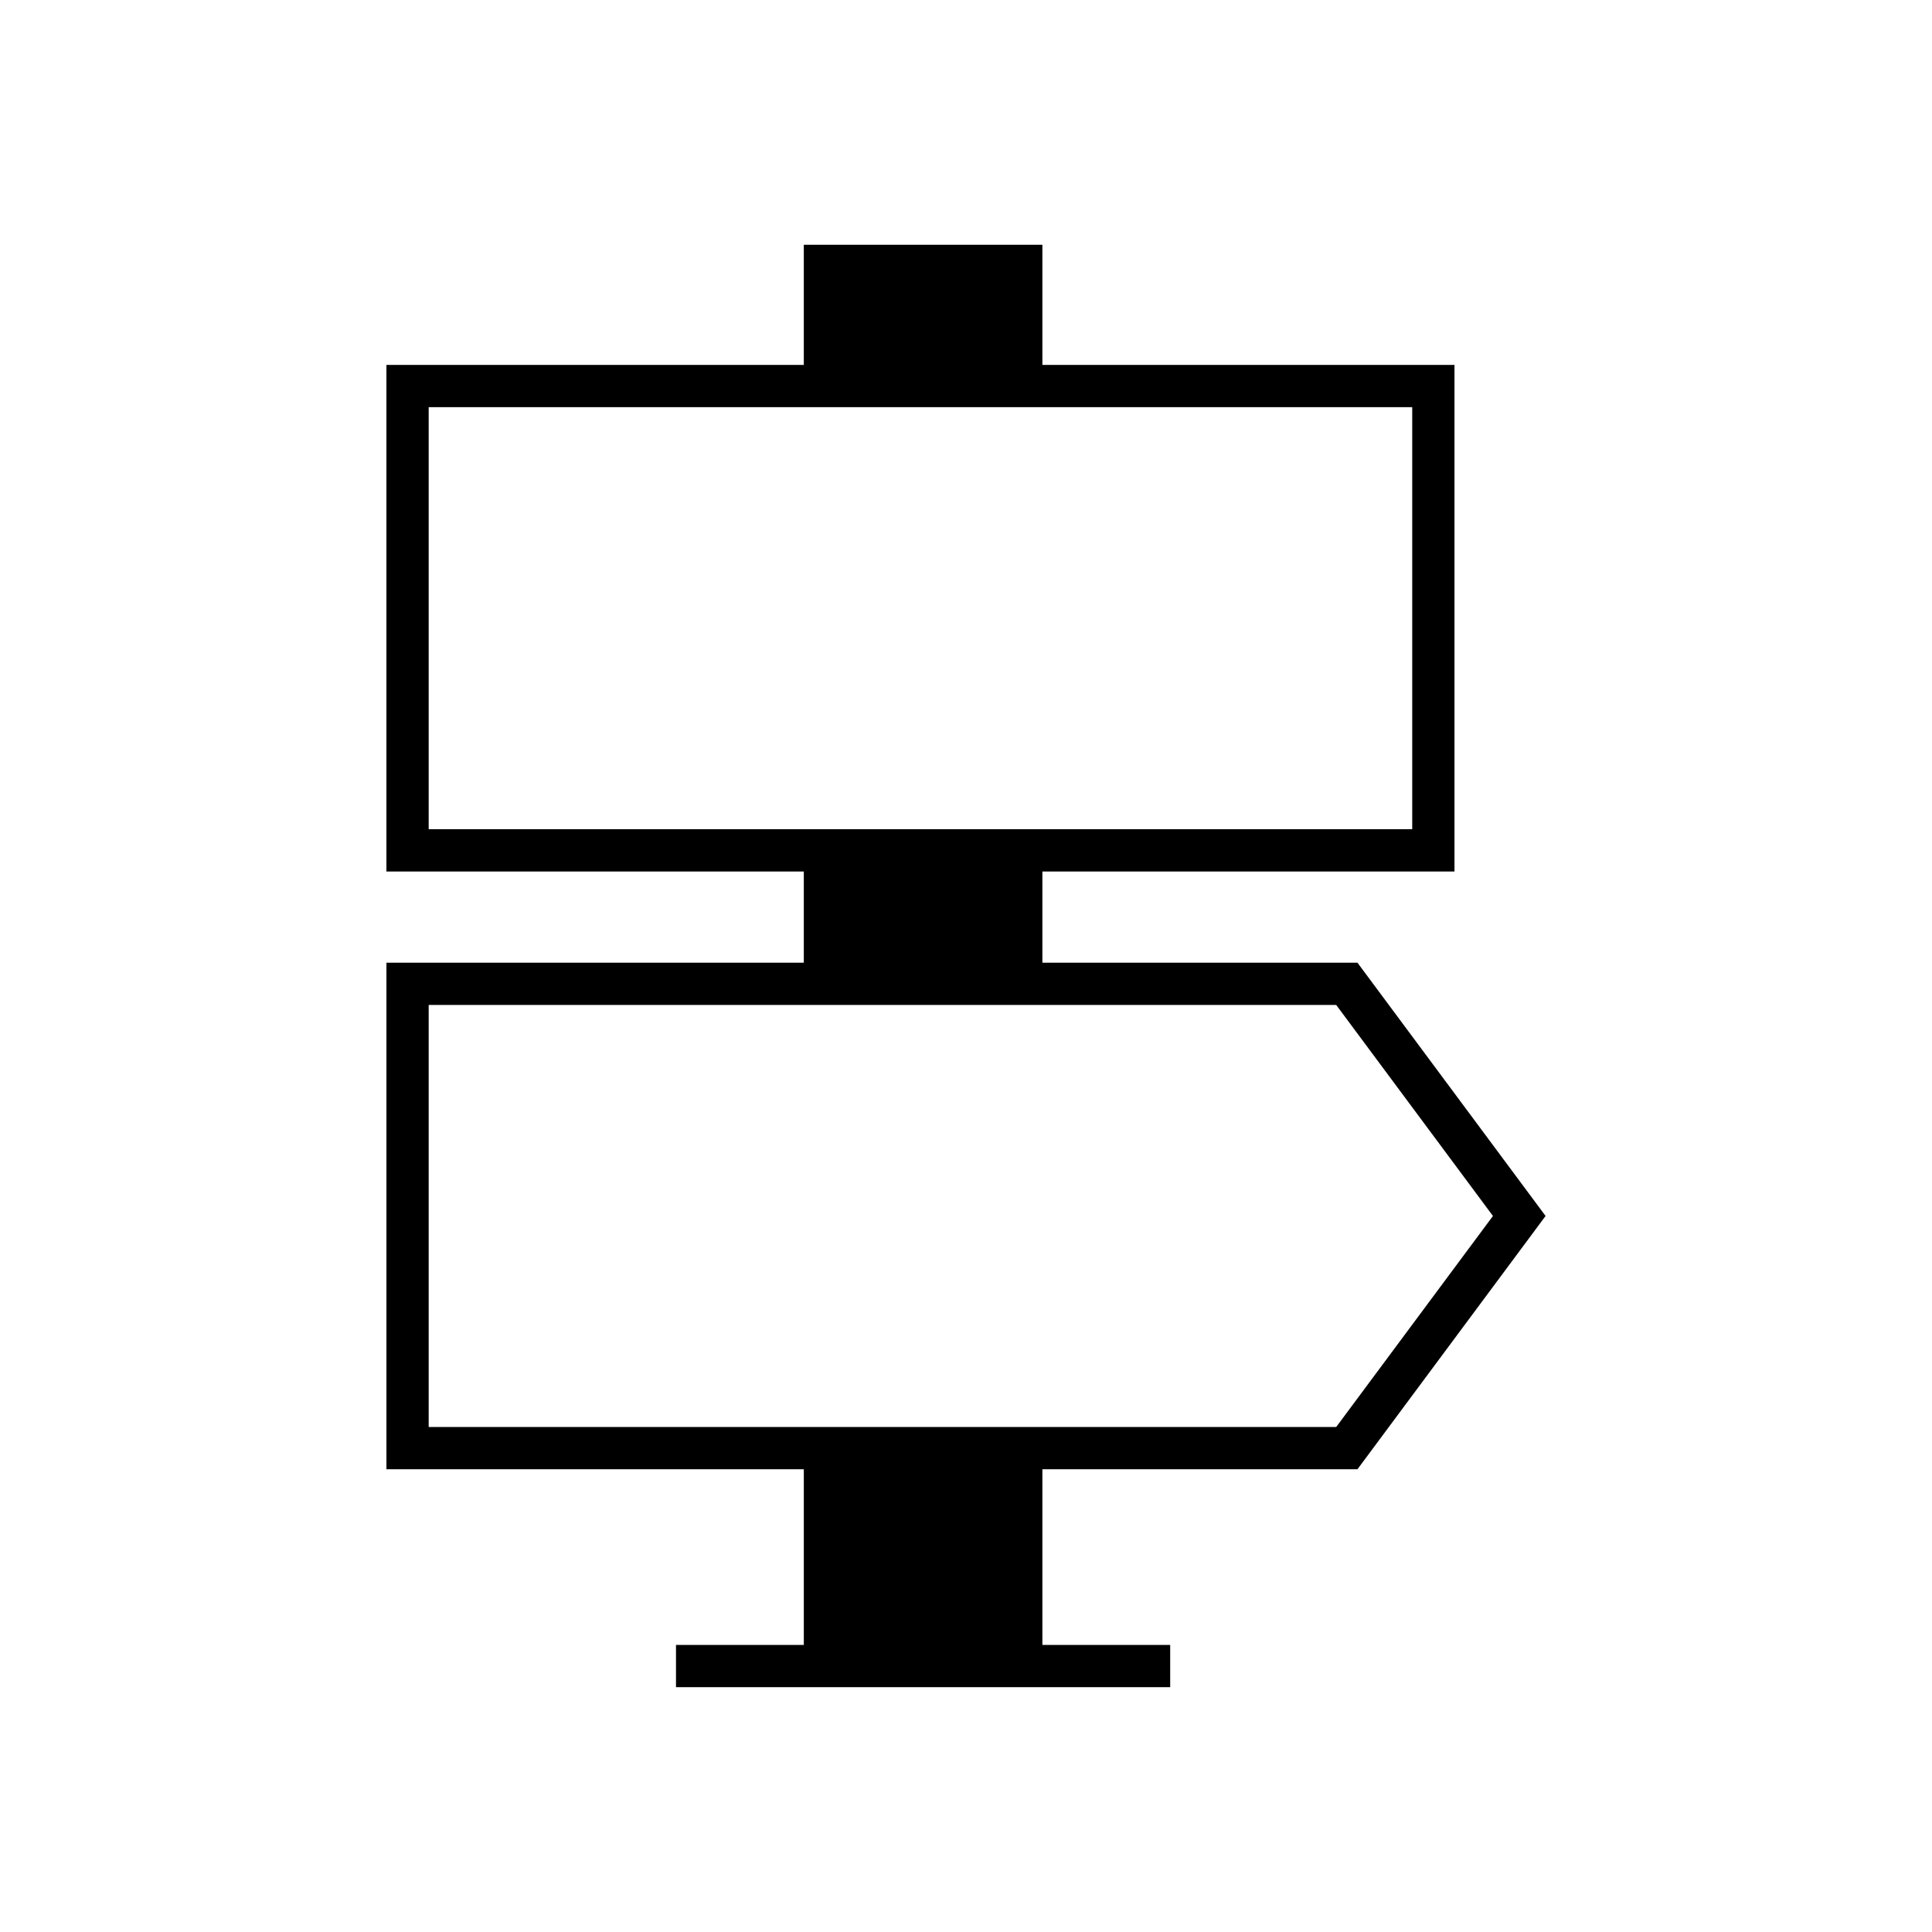 <?xml version="1.0" encoding="UTF-8"?>
<!-- Uploaded to: SVG Repo, www.svgrepo.com, Generator: SVG Repo Mixer Tools -->
<svg fill="#000000" width="800px" height="800px" version="1.1" viewBox="144 144 512 512" xmlns="http://www.w3.org/2000/svg">
 <path d="m246.41 399.12v134.25h110.61v46.559h-33.875v11.195h130.97v-11.195h-33.871v-46.559h83.496l49.855-67.125-49.855-67.121h-83.496v-24.168h109.21v-134.25h-109.21v-31.84h-63.227v31.84h-110.61v134.25h110.61v24.168zm11.195-35.363v-111.86h260.65v111.86zm240.5 46.562 41.543 55.926-41.543 55.93-240.5-0.004v-111.85z"/>
</svg>